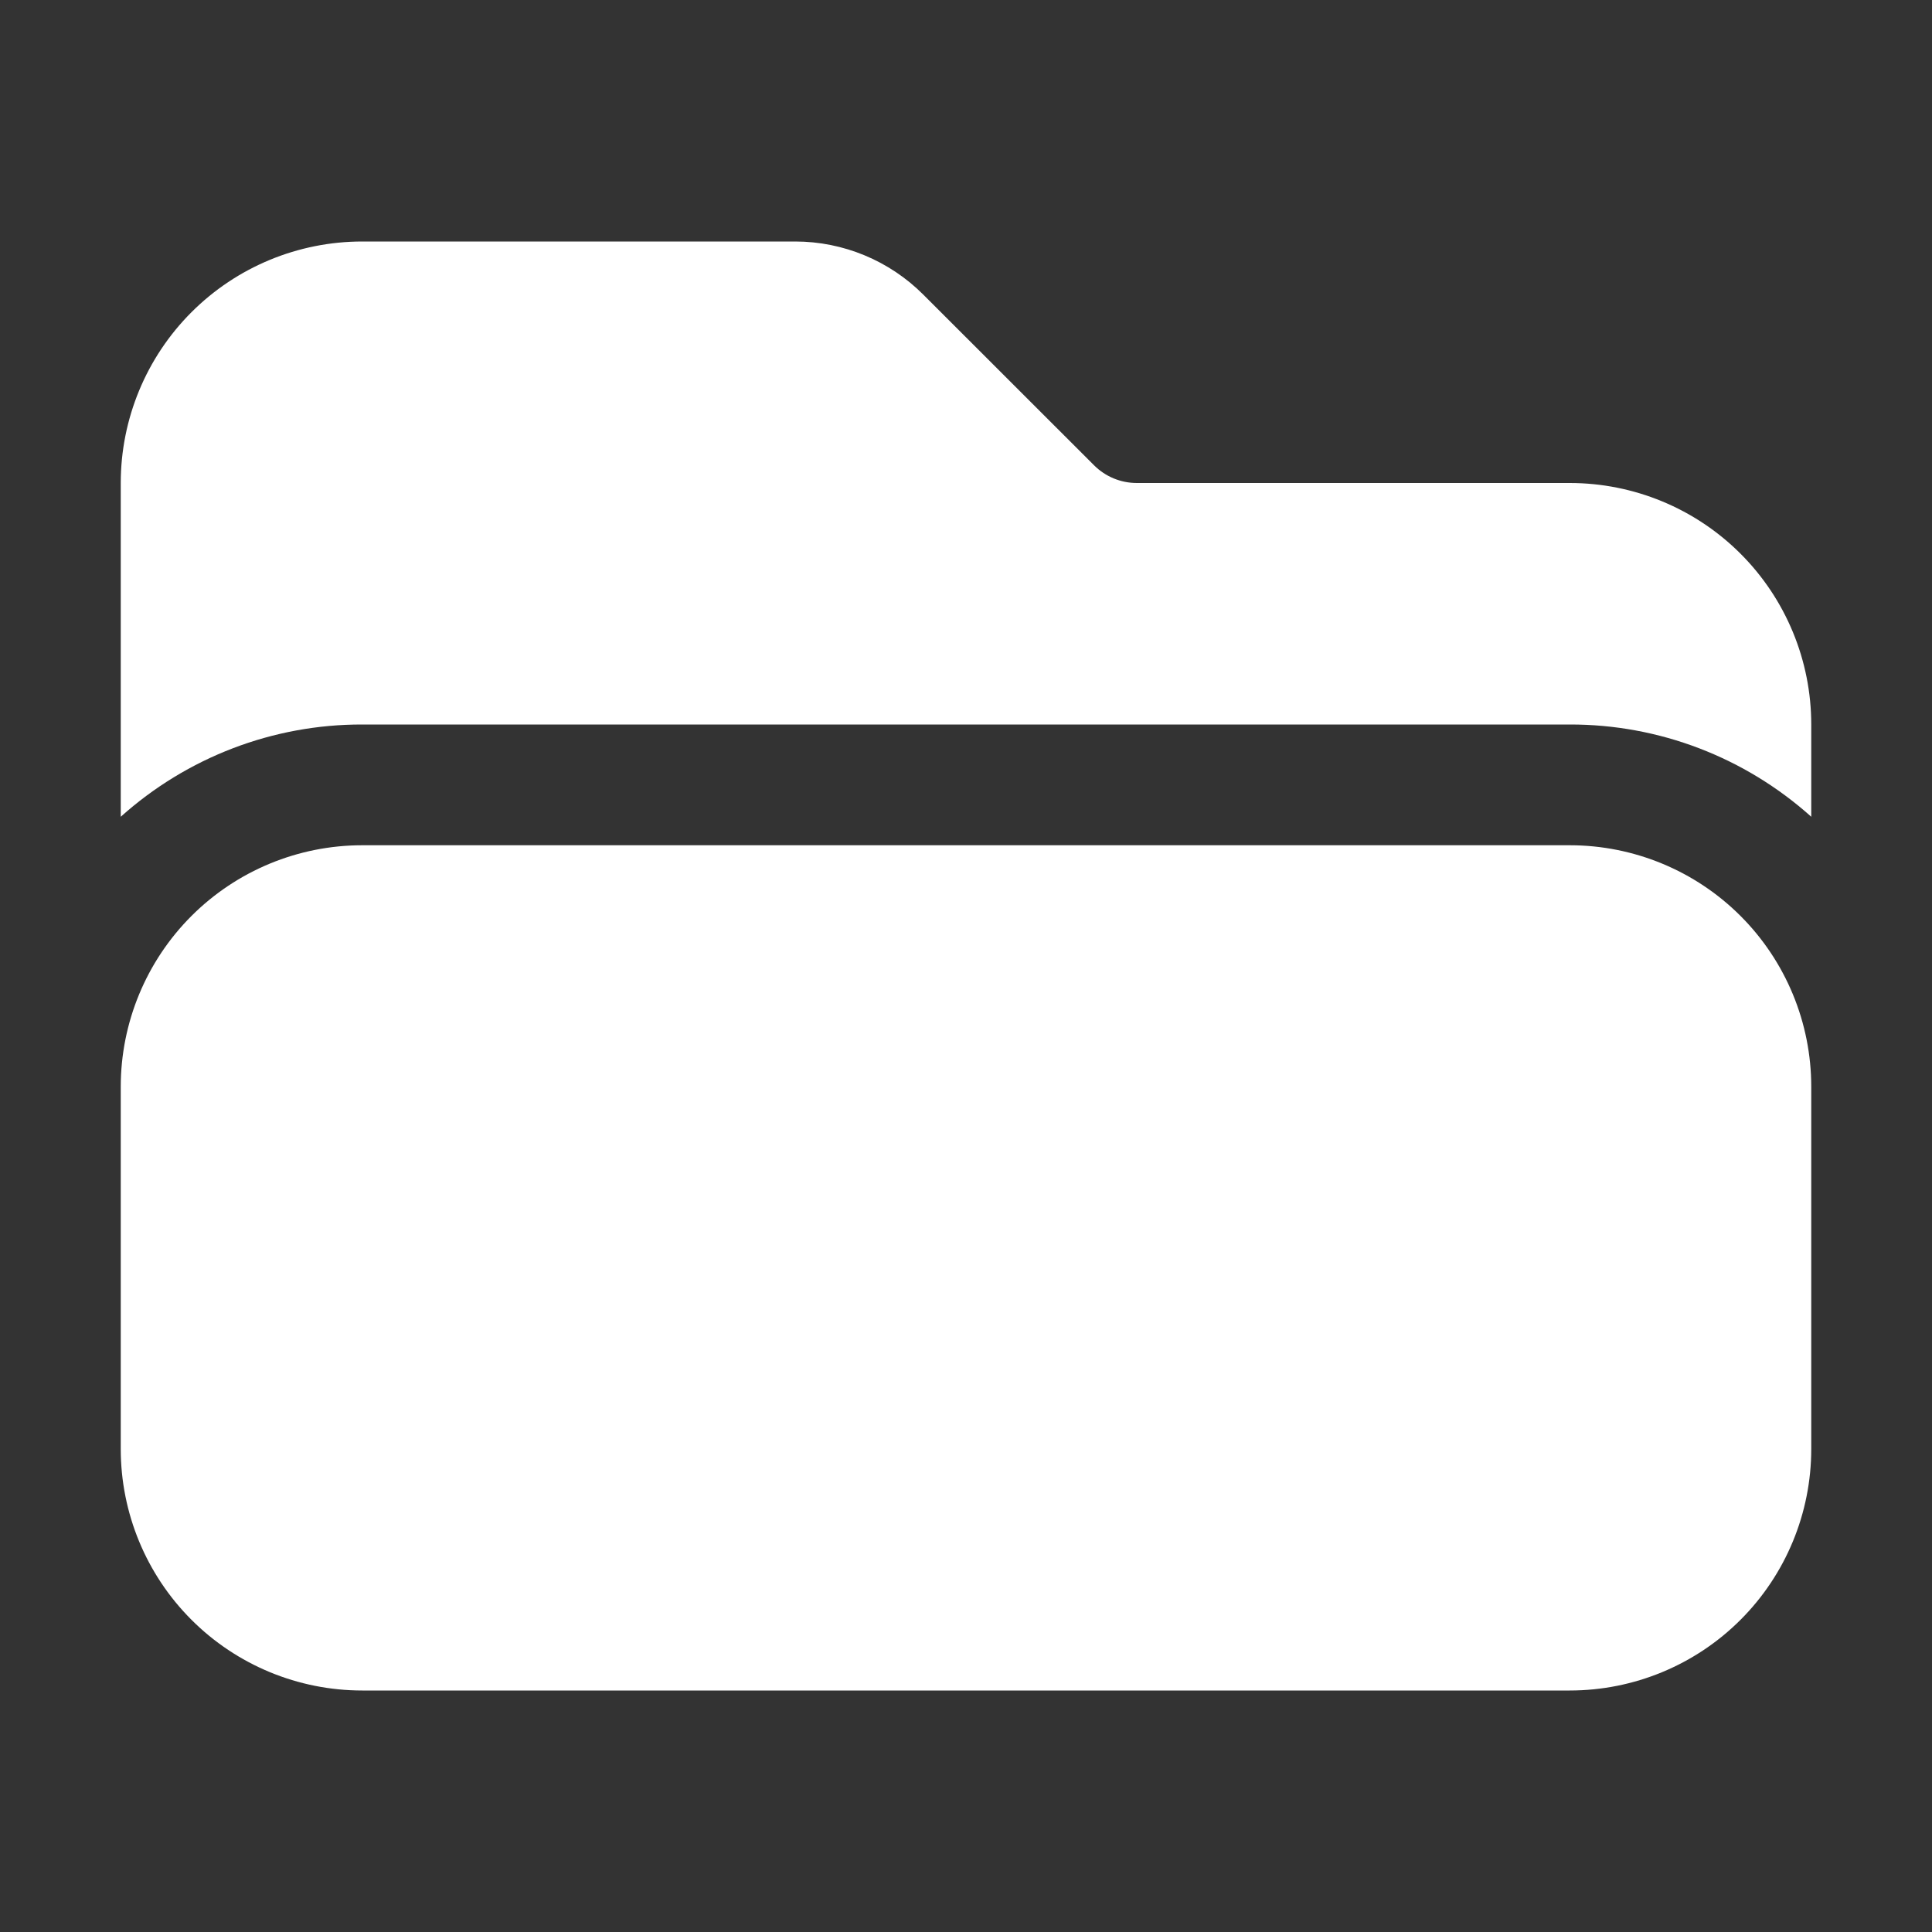 <svg width="20" height="20" viewBox="0 0 20 20" fill="none" xmlns="http://www.w3.org/2000/svg"><rect x="0" y="0" width="20" height="20" fill="#333333" stroke="none"/><path d="M16.25 17.5C16.913 17.5 17.549 17.237 18.018 16.768C18.487 16.299 18.75 15.663 18.75 15V11.25C18.75 10.587 18.487 9.951 18.018 9.482C17.549 9.013 16.913 8.75 16.25 8.75H3.75C3.087 8.75 2.451 9.013 1.982 9.482C1.513 9.951 1.25 10.587 1.25 11.25V15C1.25 15.663 1.513 16.299 1.982 16.768C2.451 17.237 3.087 17.5 3.75 17.5H16.25ZM1.25 8.455V5C1.25 4.337 1.513 3.701 1.982 3.232C2.451 2.763 3.087 2.5 3.75 2.5H8.232C8.729 2.5 9.206 2.698 9.557 3.049L11.326 4.817C11.443 4.934 11.602 5 11.768 5H16.25C16.913 5 17.549 5.263 18.018 5.732C18.487 6.201 18.75 6.837 18.75 7.5V8.455C18.063 7.839 17.173 7.498 16.25 7.5H3.75C2.827 7.498 1.937 7.839 1.25 8.455Z" fill="white"/></svg>